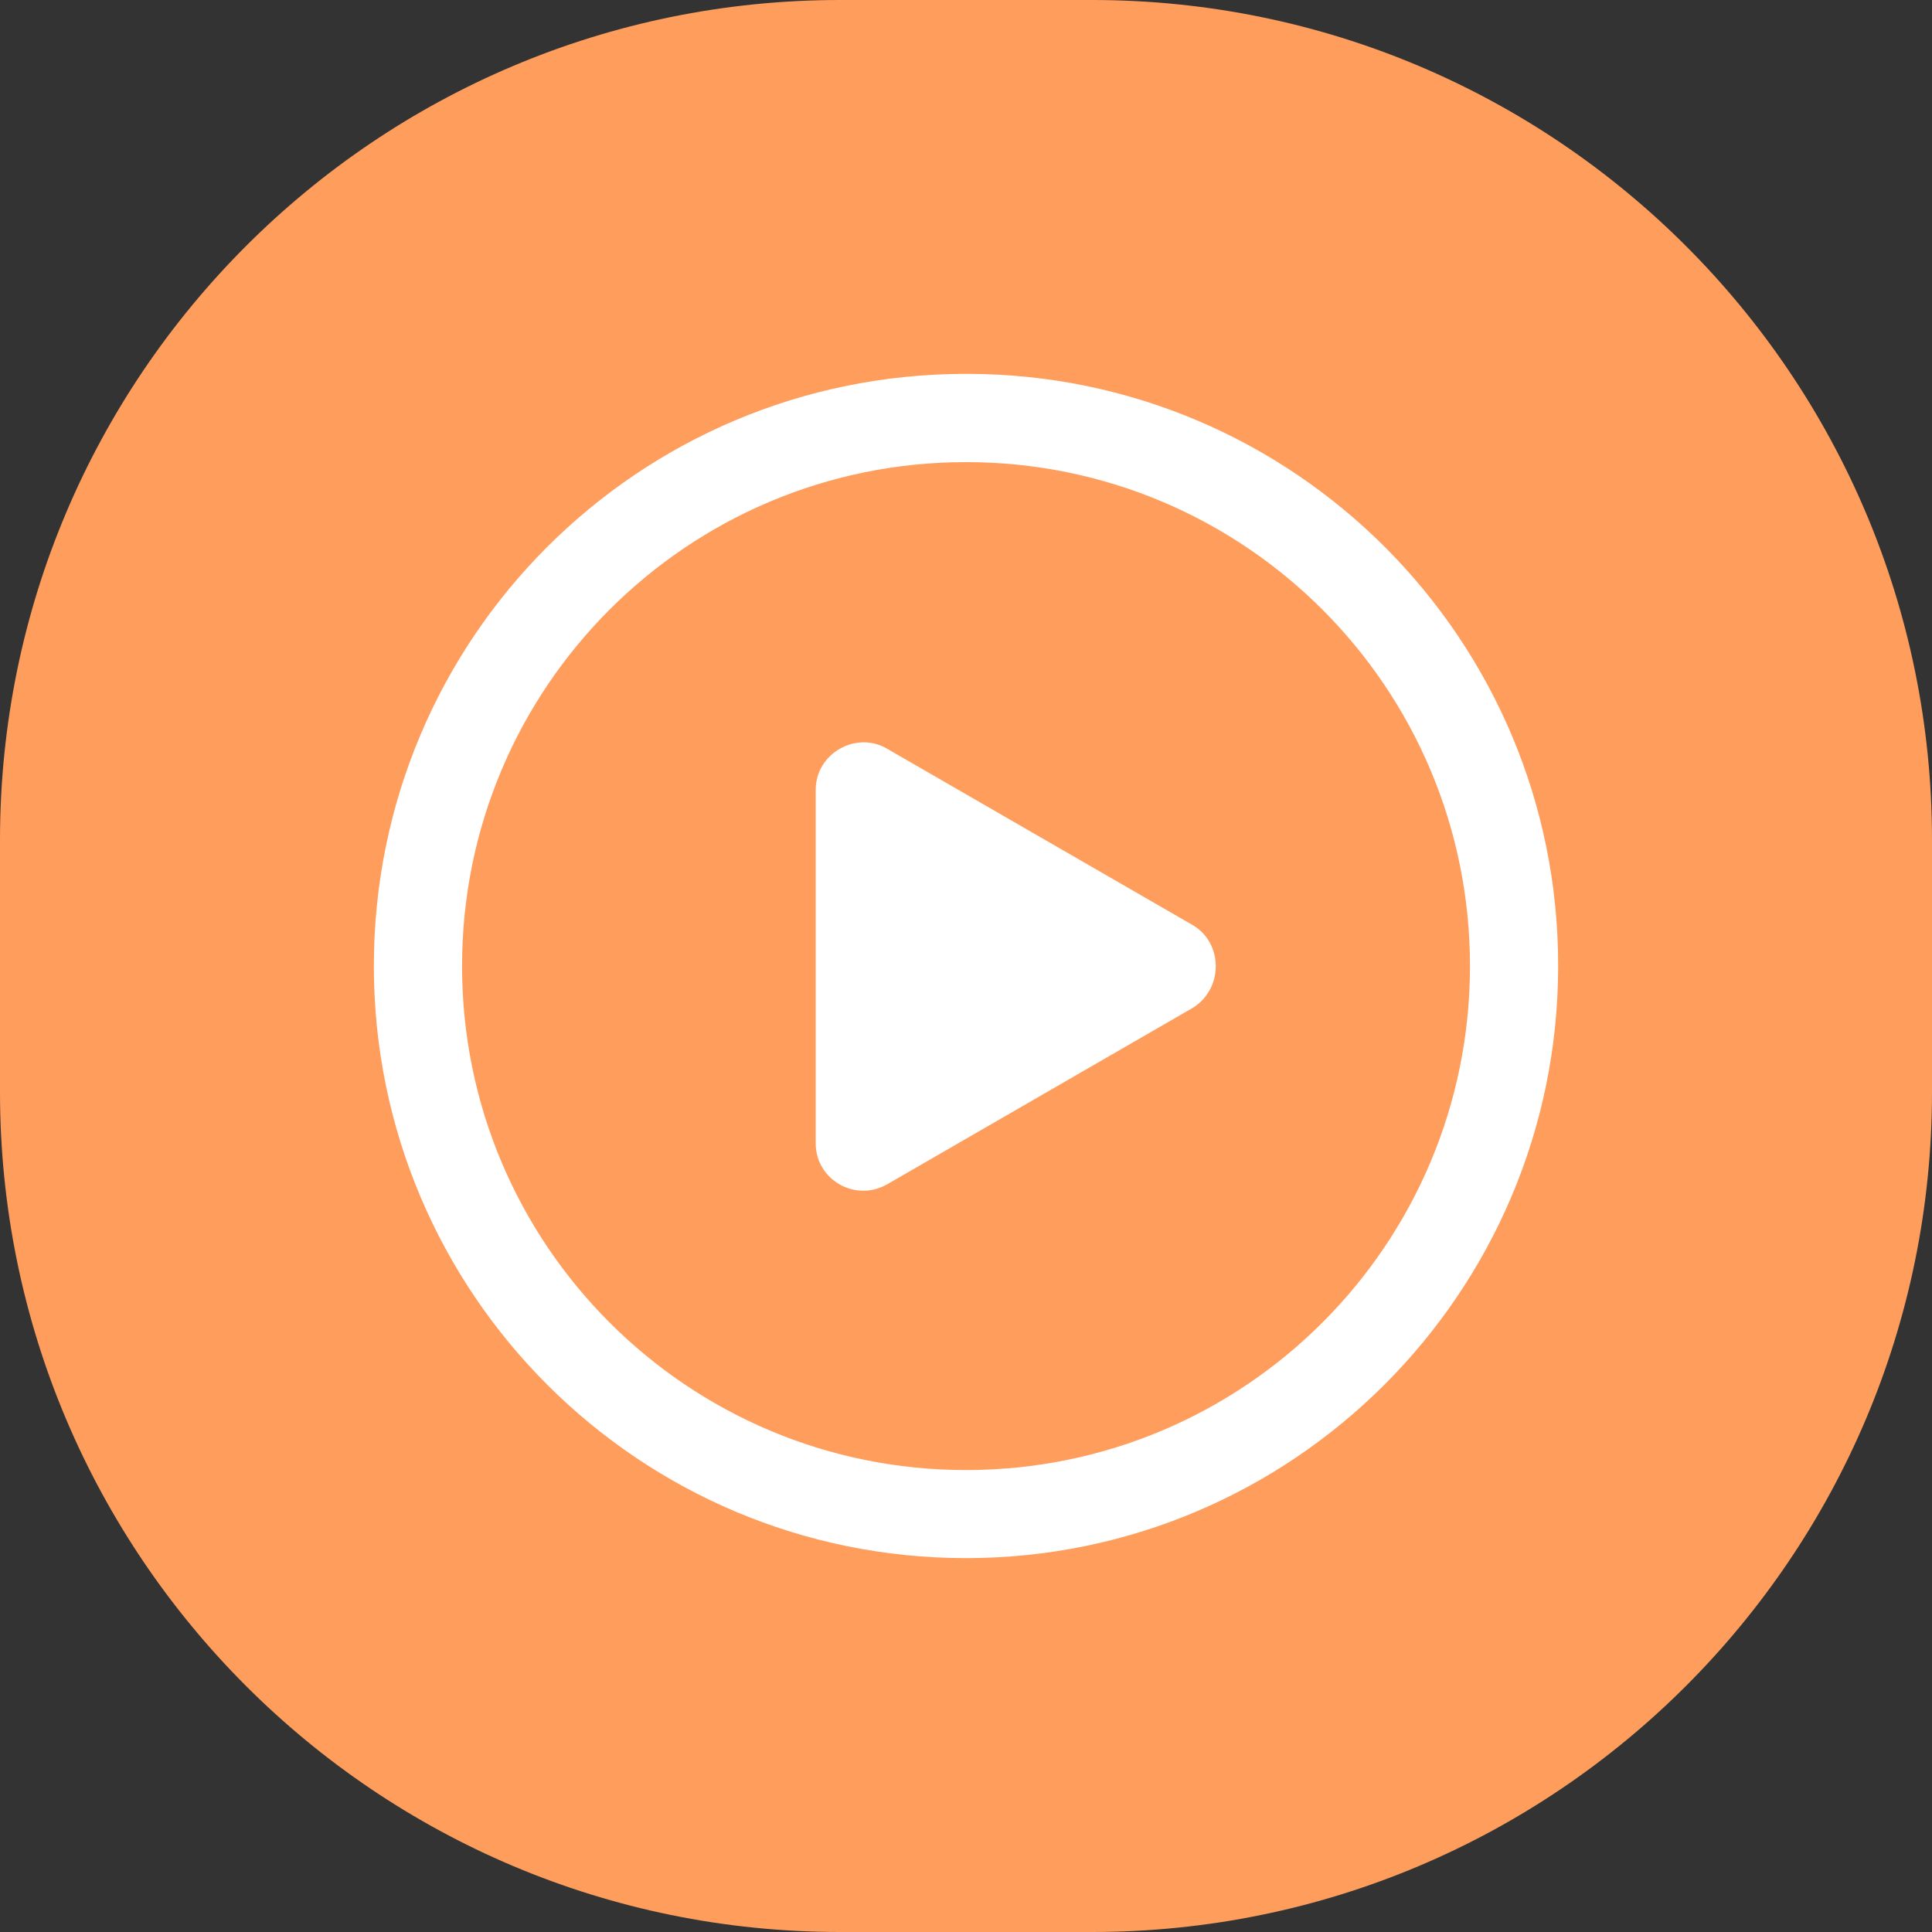 <?xml version="1.0" encoding="utf-8"?>
<!-- Generator: Adobe Illustrator 16.0.0, SVG Export Plug-In . SVG Version: 6.00 Build 0)  -->
<!DOCTYPE svg PUBLIC "-//W3C//DTD SVG 1.1//EN" "http://www.w3.org/Graphics/SVG/1.1/DTD/svg11.dtd">
<svg version="1.1" id="图层_1" xmlns="http://www.w3.org/2000/svg" xmlns:xlink="http://www.w3.org/1999/xlink" x="0px" y="0px"
	 width="100px" height="100px" viewBox="0 0 100 100" enable-background="new 0 0 100 100" xml:space="preserve">
<rect x="0" y="0" width="100" height="100" fill="#333333" stroke="none"/>
<g id="日记">
	<path fill="#FF9E5C" d="M43.478,0h13.043C80.534,0,100,19.465,100,43.478v13.043C100,80.534,80.534,100,56.521,100H43.478
		C19.465,100,0,80.534,0,56.521V43.478C0,19.465,19.465,0,43.478,0z"/>
	<path fill="#FFFFFF" d="M50,19.351c-16.958,0-30.649,13.691-30.649,30.648c0,16.96,13.743,30.649,30.649,30.649
		s30.649-13.736,30.649-30.646c0.023-16.906-13.666-30.63-30.571-30.651H50L50,19.351z M50,76.09
		c-14.417,0-26.084-11.668-26.084-26.087c0-14.417,11.667-26.084,26.084-26.084c14.419,0,26.086,11.667,26.086,26.084
		C76.086,64.422,64.419,76.09,50,76.09z M61.722,47.876l-15.815-9.127c-1.609-0.935-3.686,0.259-3.686,2.126v18.309
		c0,1.863,2.024,3.057,3.686,2.123l15.815-9.132C63.33,51.197,63.33,48.809,61.722,47.876z"/>
</g>
</svg>
